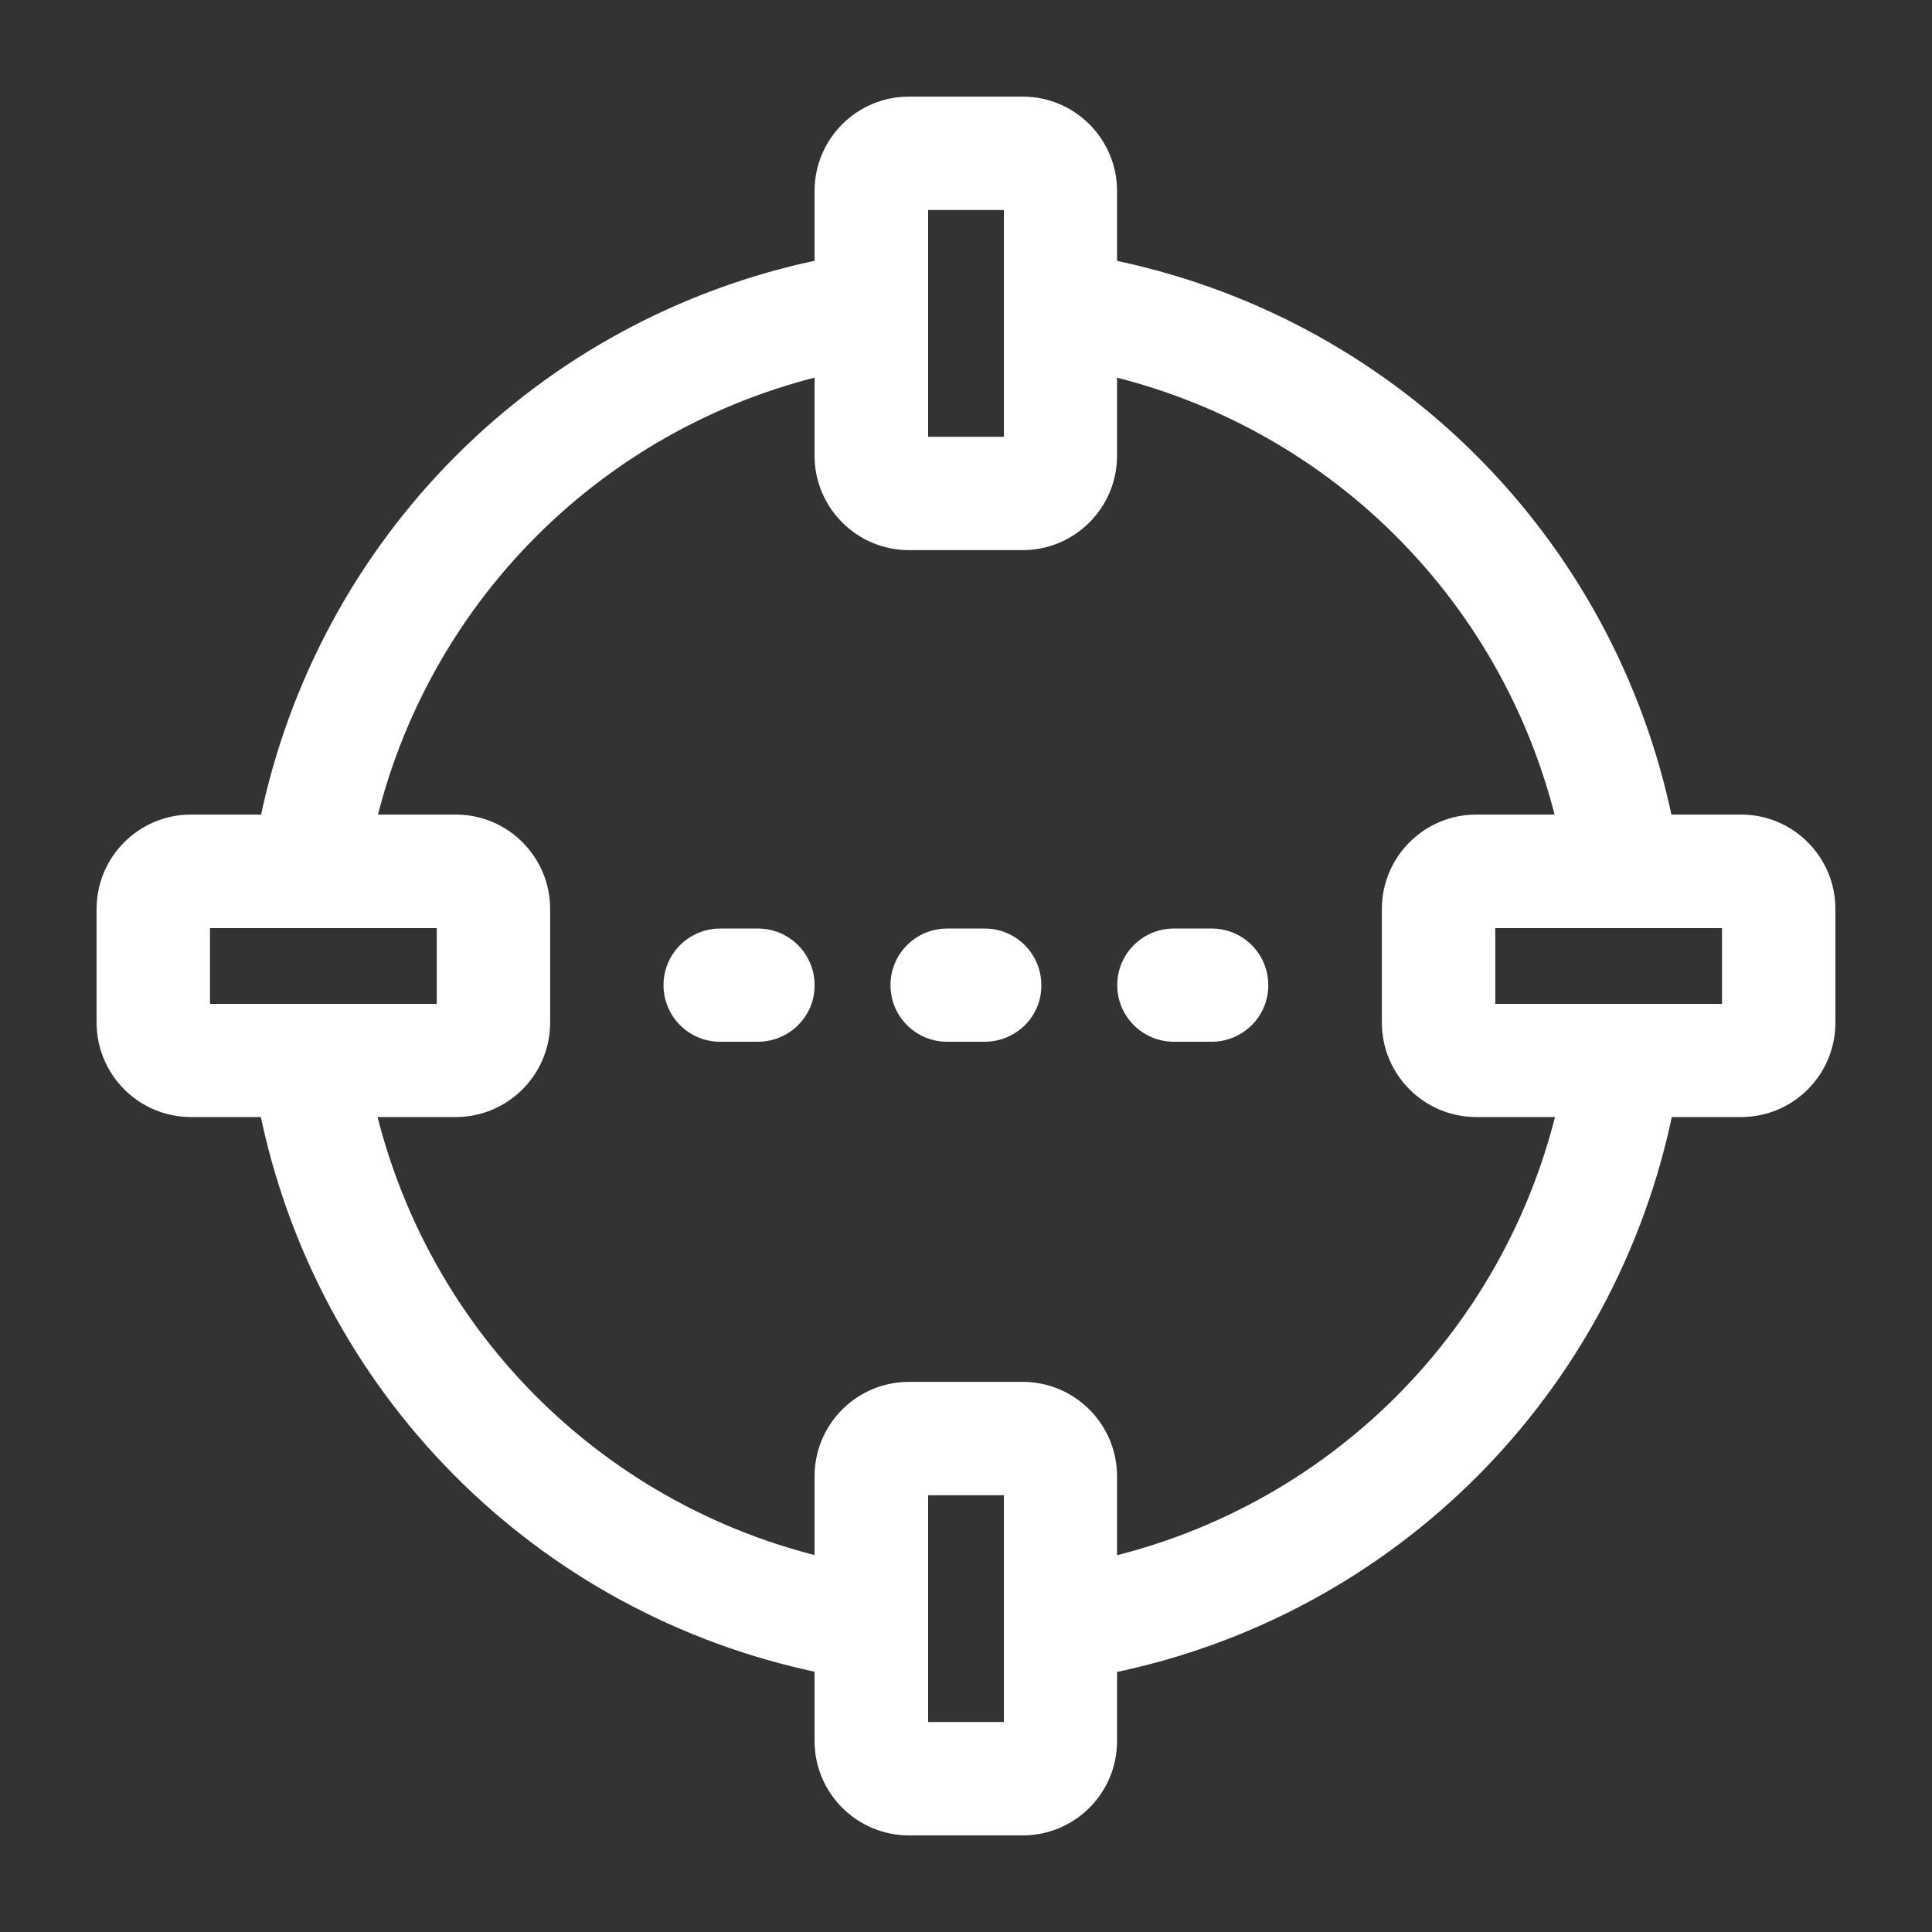 <svg width="60" height="60" viewBox="0 0 60 60" fill="none" xmlns="http://www.w3.org/2000/svg">
<rect x="0" y="0" width="60" height="60" fill="#333333" stroke="none"/>
<path d="M37.63 32.352H36.454C35.483 32.352 34.697 31.566 34.697 30.594C34.697 29.623 35.483 28.837 36.454 28.837H37.63C38.602 28.837 39.388 29.623 39.388 30.594C39.394 31.559 38.602 32.352 37.63 32.352ZM30.581 32.352H29.412C28.441 32.352 27.655 31.566 27.655 30.594C27.655 29.623 28.441 28.837 29.412 28.837H30.581C31.553 28.837 32.339 29.623 32.339 30.594C32.352 31.559 31.559 32.352 30.581 32.352ZM23.539 32.352H22.363C21.392 32.352 20.606 31.566 20.606 30.594C20.606 29.623 21.392 28.837 22.363 28.837H23.539C24.511 28.837 25.297 29.623 25.297 30.594C25.309 31.559 24.511 32.352 23.539 32.352ZM54.067 34.691H45.849C44.225 34.691 42.915 33.374 42.915 31.757V28.23C42.915 26.607 44.232 25.297 45.849 25.297H54.067C55.69 25.297 57 26.613 57 28.23V31.757C57 33.381 55.69 34.691 54.067 34.691ZM46.437 31.176H53.479V28.824H46.437V31.176ZM54.067 28.824H54.08H54.067ZM14.152 34.691H5.933C4.31 34.691 3 33.374 3 31.757V28.23C3 26.607 4.316 25.297 5.933 25.297H14.152C15.775 25.297 17.085 26.613 17.085 28.23V31.757C17.085 33.381 15.768 34.691 14.152 34.691ZM6.521 31.176H13.564V28.824H6.521V31.176ZM14.152 28.824H14.164H14.152ZM31.757 17.085H28.23C26.607 17.085 25.297 15.768 25.297 14.152V5.933C25.297 4.31 26.613 3 28.23 3H31.757C33.381 3 34.691 4.316 34.691 5.933V14.152C34.691 15.768 33.381 17.085 31.757 17.085ZM28.824 13.564H31.176V6.521H28.824V13.564ZM31.757 6.521H31.77H31.757ZM31.757 57H28.23C26.607 57 25.297 55.684 25.297 54.067V45.849C25.297 44.225 26.613 42.915 28.23 42.915H31.757C33.381 42.915 34.691 44.232 34.691 45.849V54.067C34.691 55.69 33.381 57 31.757 57ZM28.824 53.479H31.176V46.437H28.824V53.479ZM31.757 46.437H31.77H31.757Z" fill="white"/>
<path d="M34.152 52C33.33 52 32.592 51.422 32.425 50.588C32.227 49.625 32.849 48.694 33.805 48.502C41.229 46.987 46.992 41.209 48.5 33.782C48.692 32.819 49.629 32.203 50.579 32.396C51.541 32.588 52.157 33.526 51.965 34.476C50.175 43.296 43.328 50.164 34.511 51.962C34.389 51.987 34.267 52 34.152 52ZM25.842 51.994C25.726 51.994 25.598 51.981 25.482 51.955C16.64 50.138 9.787 43.238 8.035 34.373C7.842 33.41 8.465 32.479 9.427 32.3C10.377 32.113 11.307 32.73 11.5 33.693C12.976 41.152 18.738 46.967 26.195 48.502C27.157 48.7 27.773 49.631 27.574 50.588C27.401 51.409 26.669 51.994 25.842 51.994ZM9.806 27.62C9.69 27.62 9.569 27.607 9.447 27.581C8.484 27.382 7.868 26.452 8.067 25.495C9.864 16.72 16.685 9.877 25.45 8.067C26.394 7.862 27.343 8.484 27.536 9.441C27.735 10.391 27.119 11.334 26.163 11.527C18.783 13.055 13.04 18.813 11.532 26.195C11.365 27.042 10.621 27.62 9.806 27.62ZM50.213 27.613C49.392 27.613 48.654 27.036 48.487 26.201C46.96 18.749 41.152 12.978 33.683 11.501C32.721 11.309 32.098 10.378 32.291 9.428C32.483 8.465 33.42 7.842 34.363 8.035C43.231 9.781 50.13 16.637 51.946 25.482C52.145 26.445 51.529 27.376 50.566 27.569C50.457 27.594 50.341 27.613 50.213 27.613Z" fill="white"/>
</svg>
